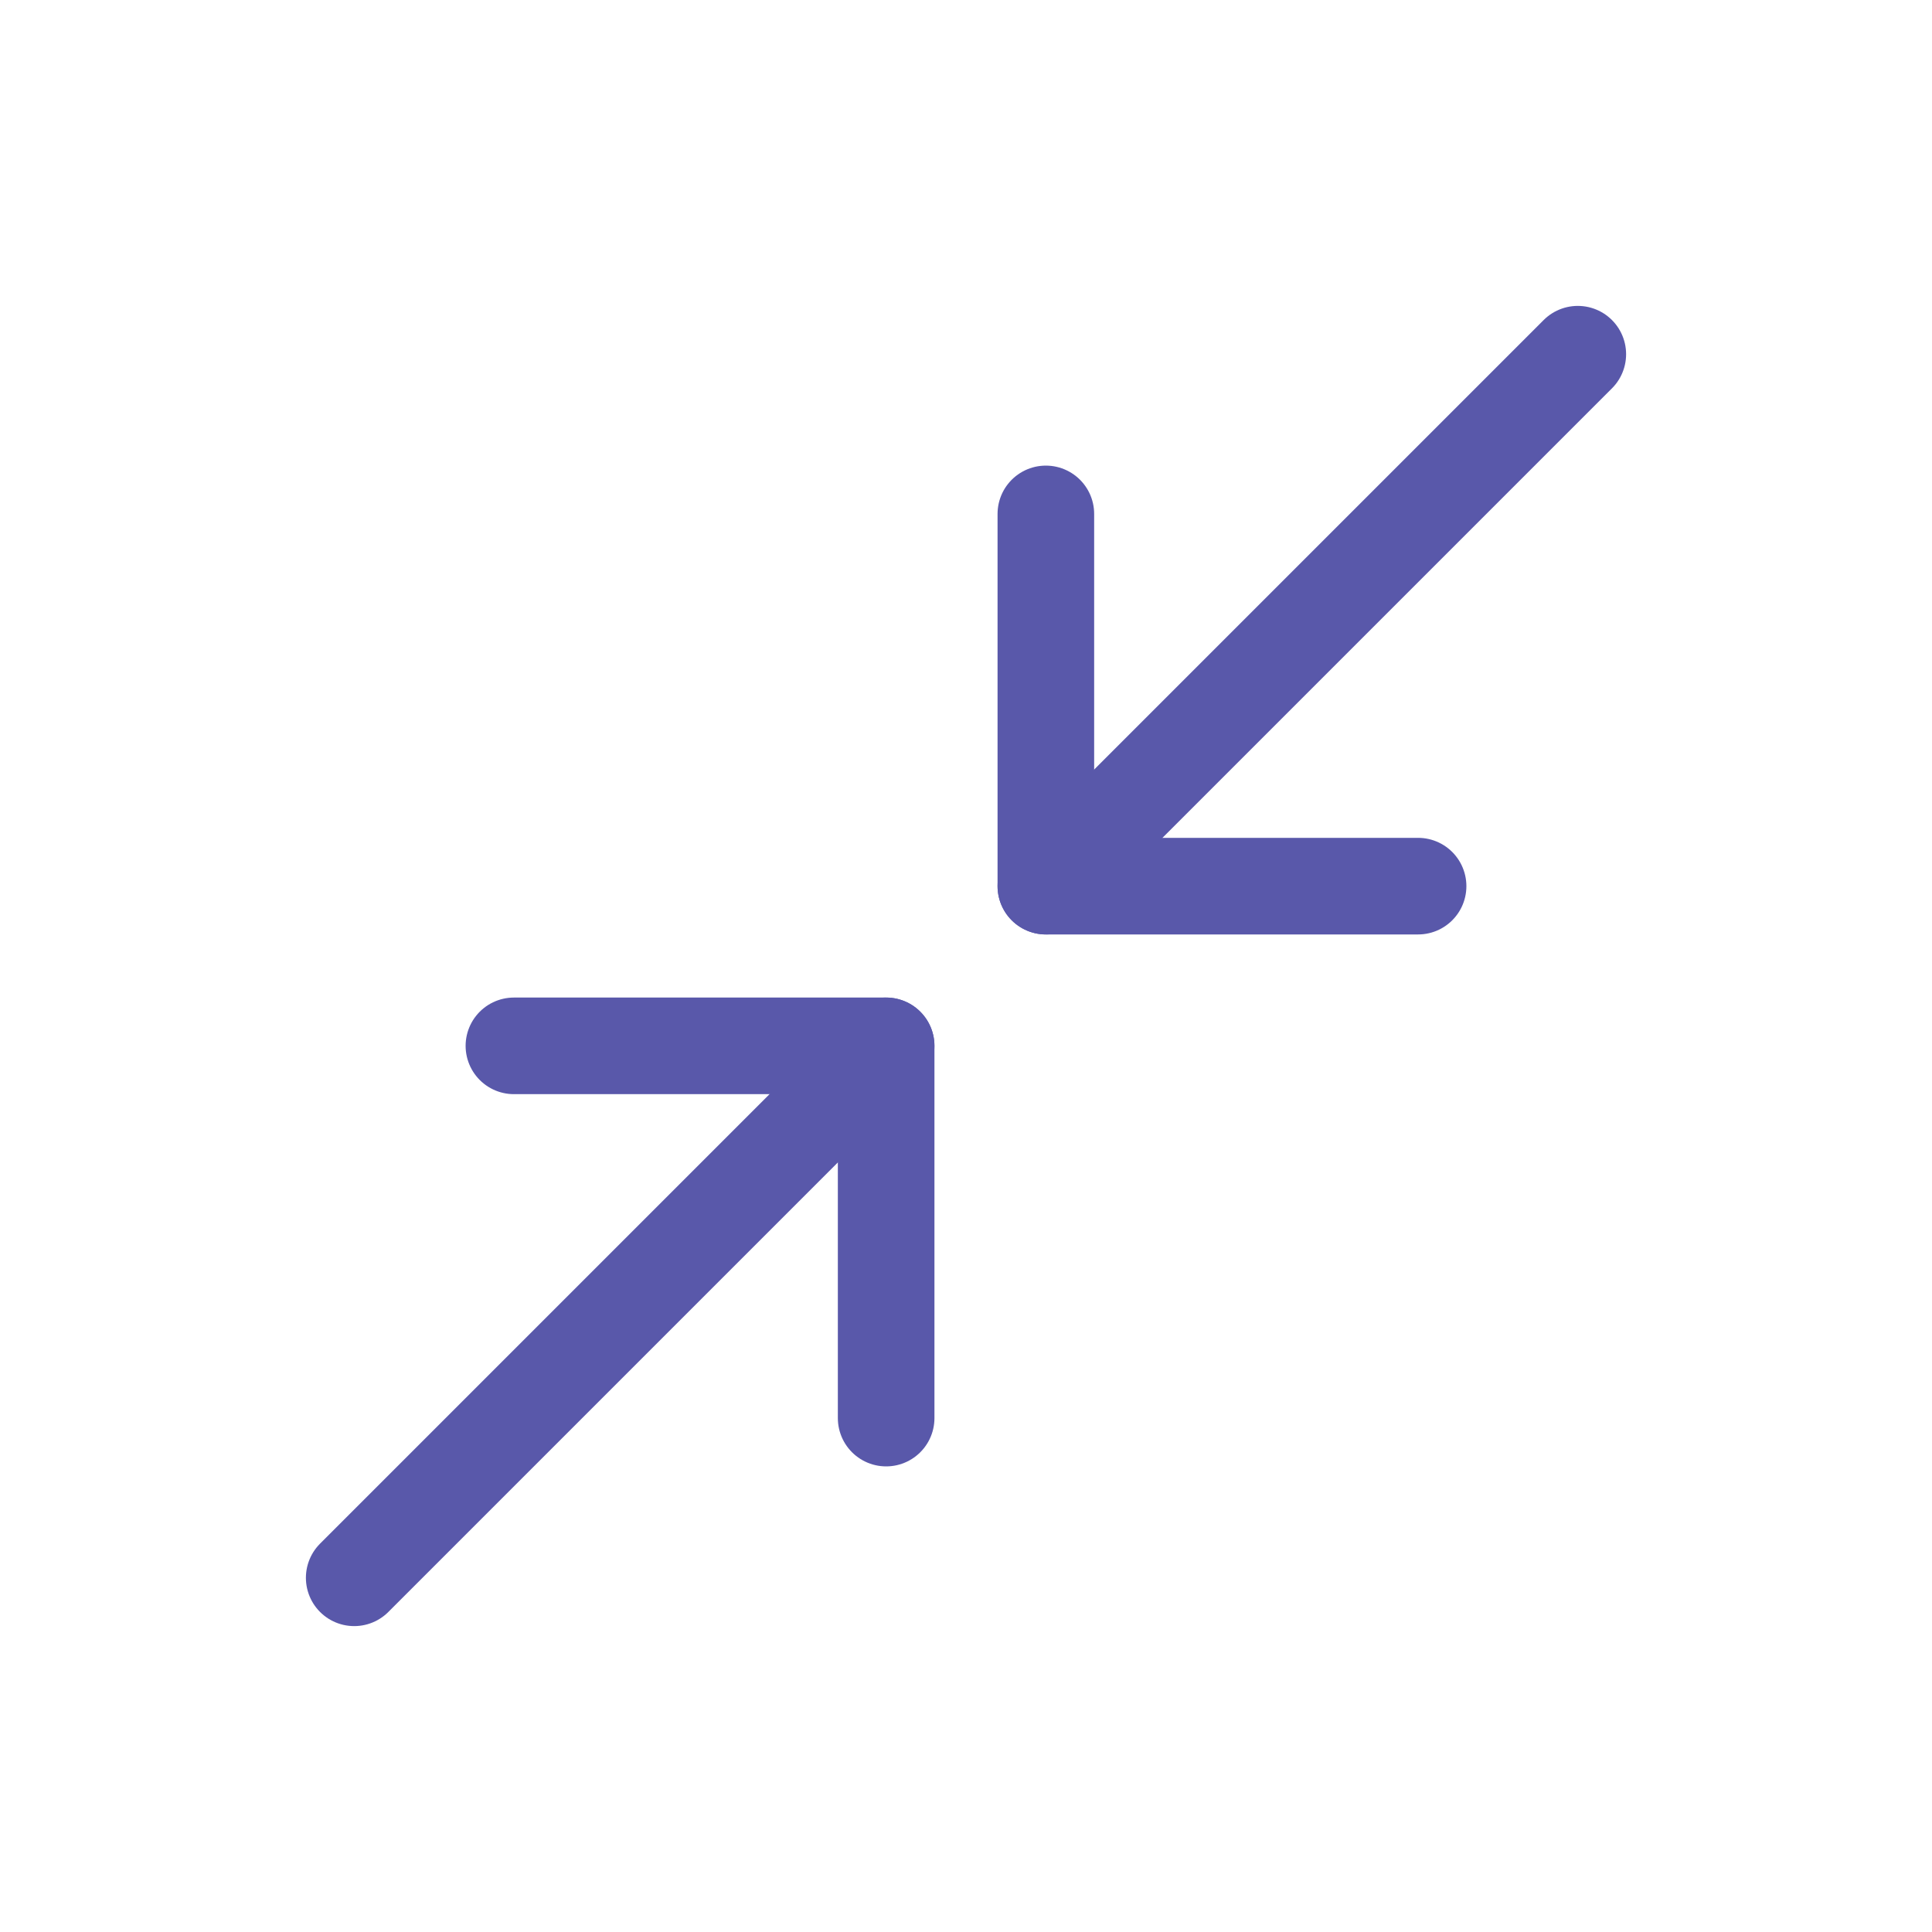 <?xml version="1.0" encoding="utf-8"?>
<!-- Generator: Adobe Illustrator 24.3.0, SVG Export Plug-In . SVG Version: 6.00 Build 0)  -->
<svg version="1.1" id="レイヤー_1" xmlns="http://www.w3.org/2000/svg" xmlns:xlink="http://www.w3.org/1999/xlink" x="0px"
	 y="0px" viewBox="0 0 30 30" style="enable-background:new 0 0 30 30;" xml:space="preserve">
<style type="text/css">
	.st0{fill:none;}
	.st1{fill:none;stroke:#5958AA;stroke-width:1.5;stroke-linecap:round;stroke-linejoin:round;stroke-miterlimit:10;}
</style>
<g>
	<rect class="st0" width="30" height="30"/>
	<g>
		<line class="st1" x1="16.24" y1="13.76" x2="24.5" y2="5.5"/>
		<line class="st1" x1="5.5" y1="24.5" x2="13.76" y2="16.24"/>
		<polyline class="st1" points="22.02,13.76 16.24,13.76 16.24,7.98 		"/>
		<polyline class="st1" points="13.76,22.02 13.76,16.24 7.98,16.24 		"/>
	</g>
</g>
</svg>
